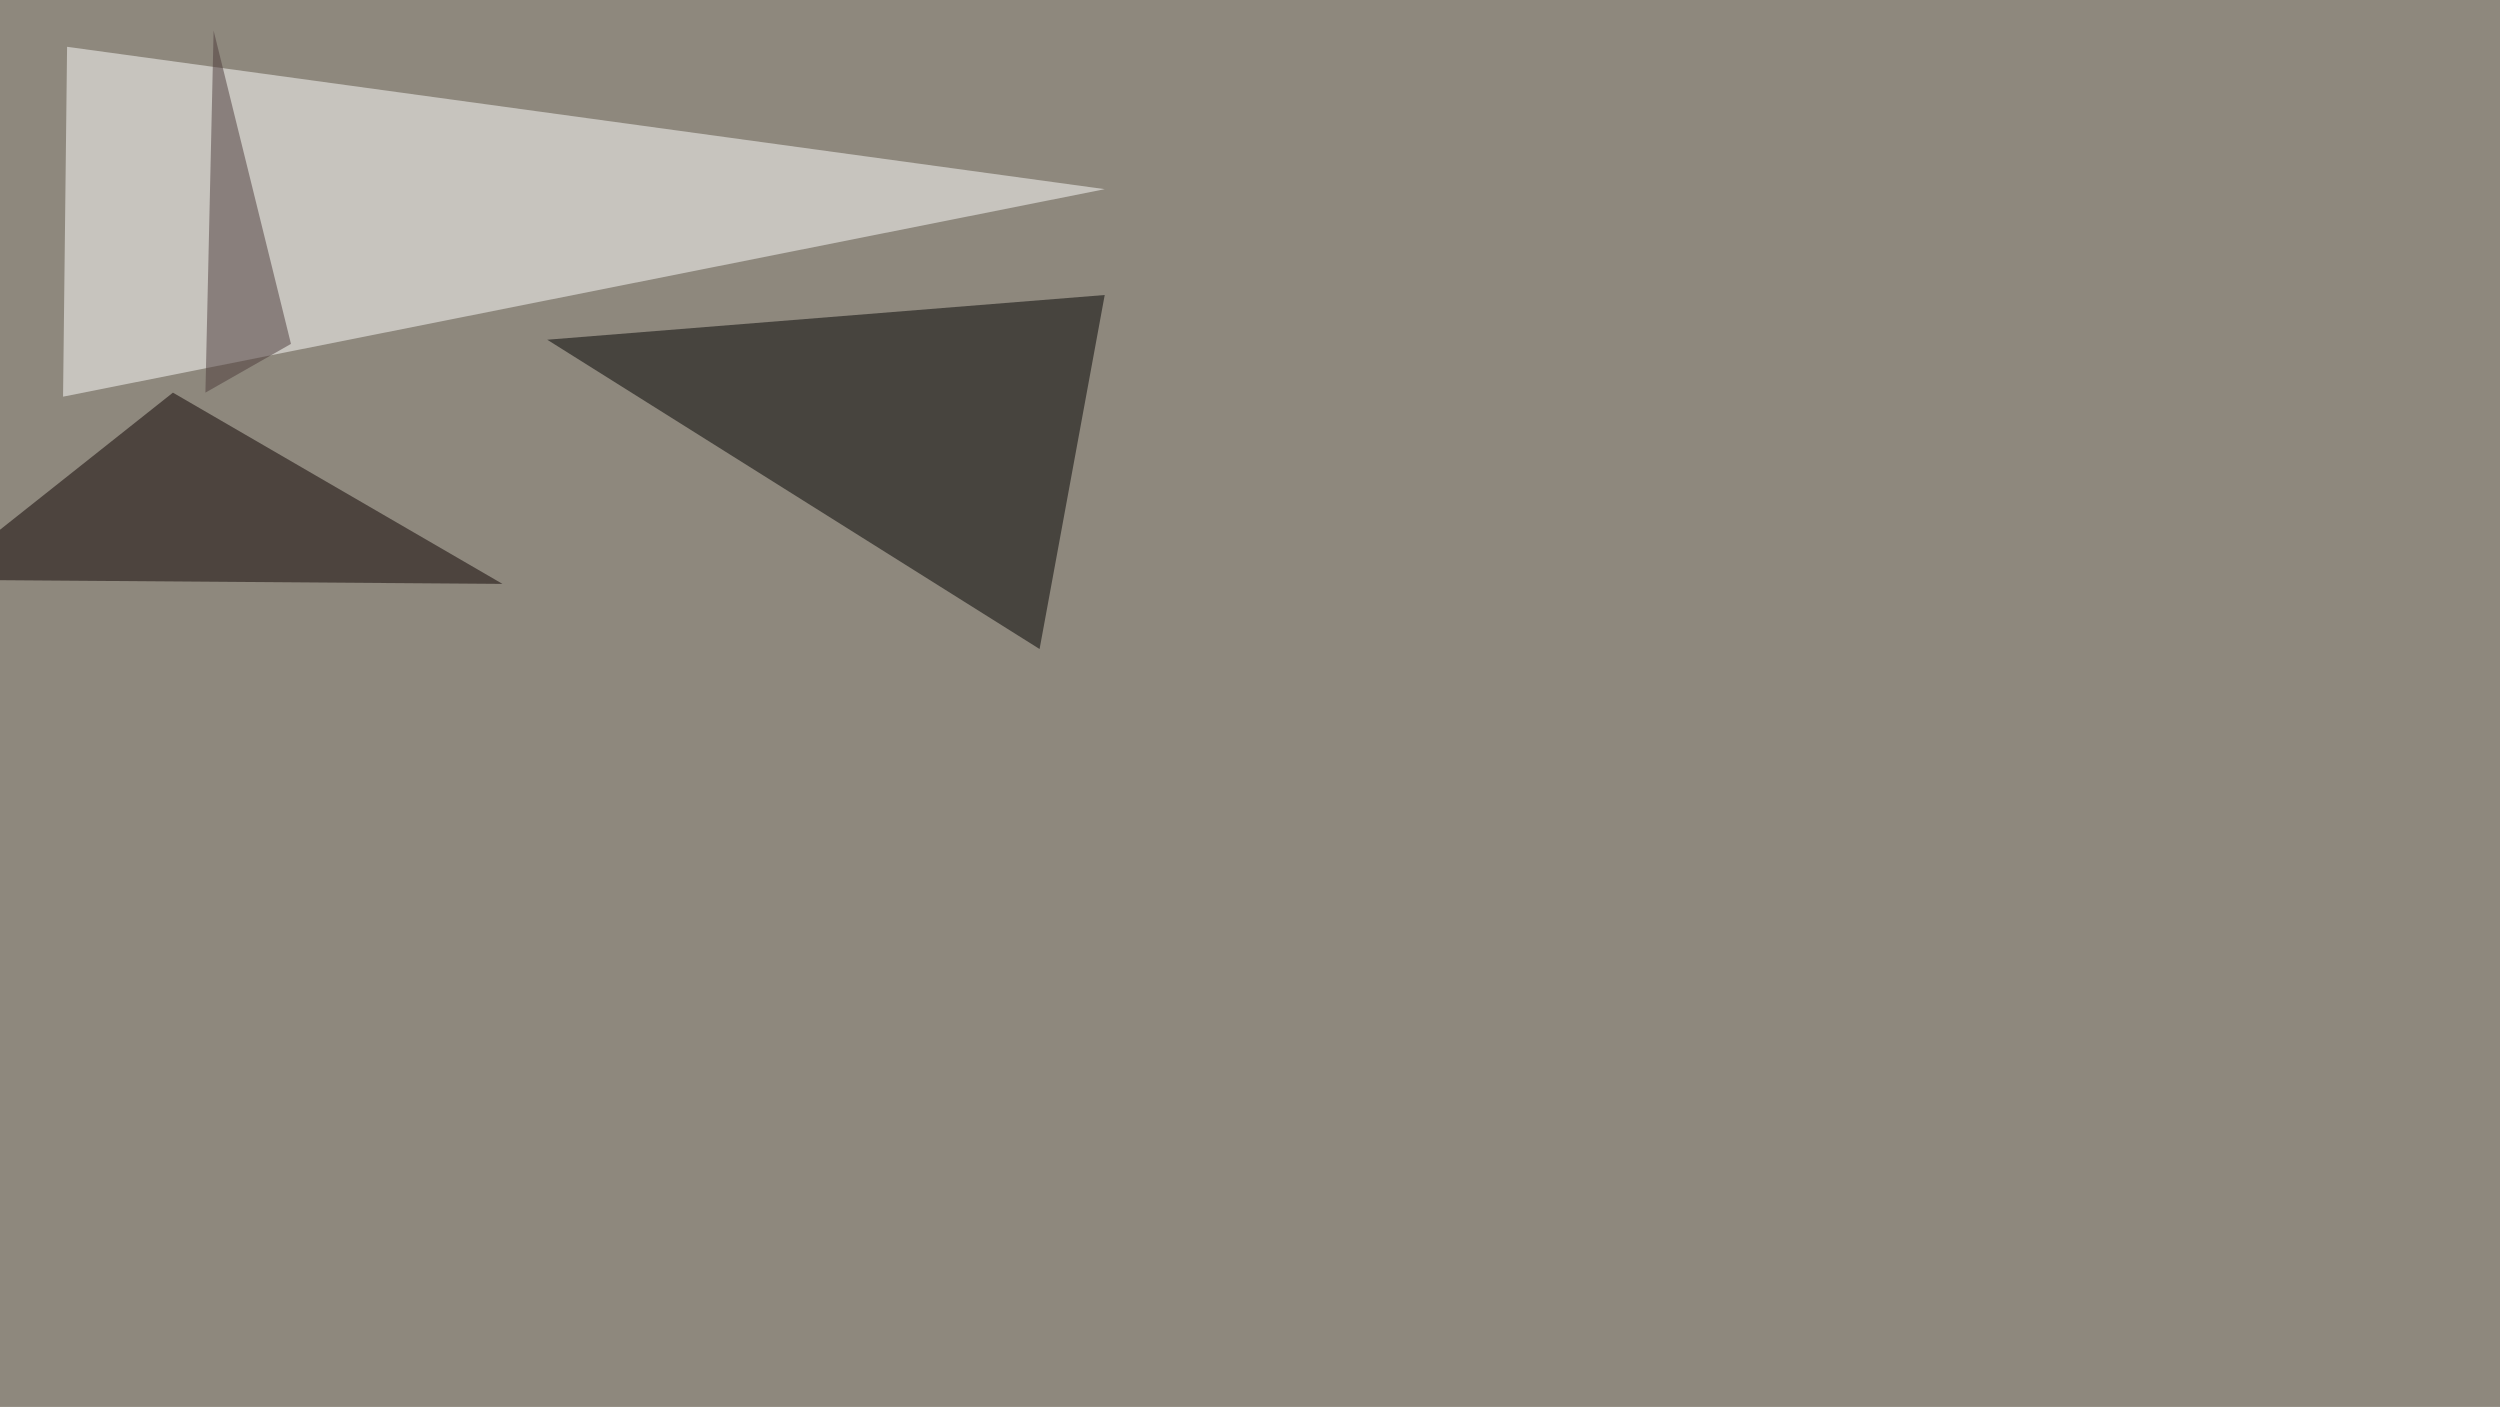 <svg xmlns="http://www.w3.org/2000/svg" width="1800" height="1013" ><filter id="a"><feGaussianBlur stdDeviation="55"/></filter><rect width="100%" height="100%" fill="#8e887d"/><g filter="url(#a)"><g fill-opacity=".5"><path fill="#fff" d="M48.3 33.7l747.1 102.5-750 149.4z"/><path d="M795.4 212.4L394 244.6l354.5 222.7z"/><path fill="#0c0000" d="M124.5 282.7l237.3 137.7-407.2-3z"/><path fill="#4c3b3b" d="M153.8 22l55.7 225.6-61.6 35.1z"/></g></g></svg>